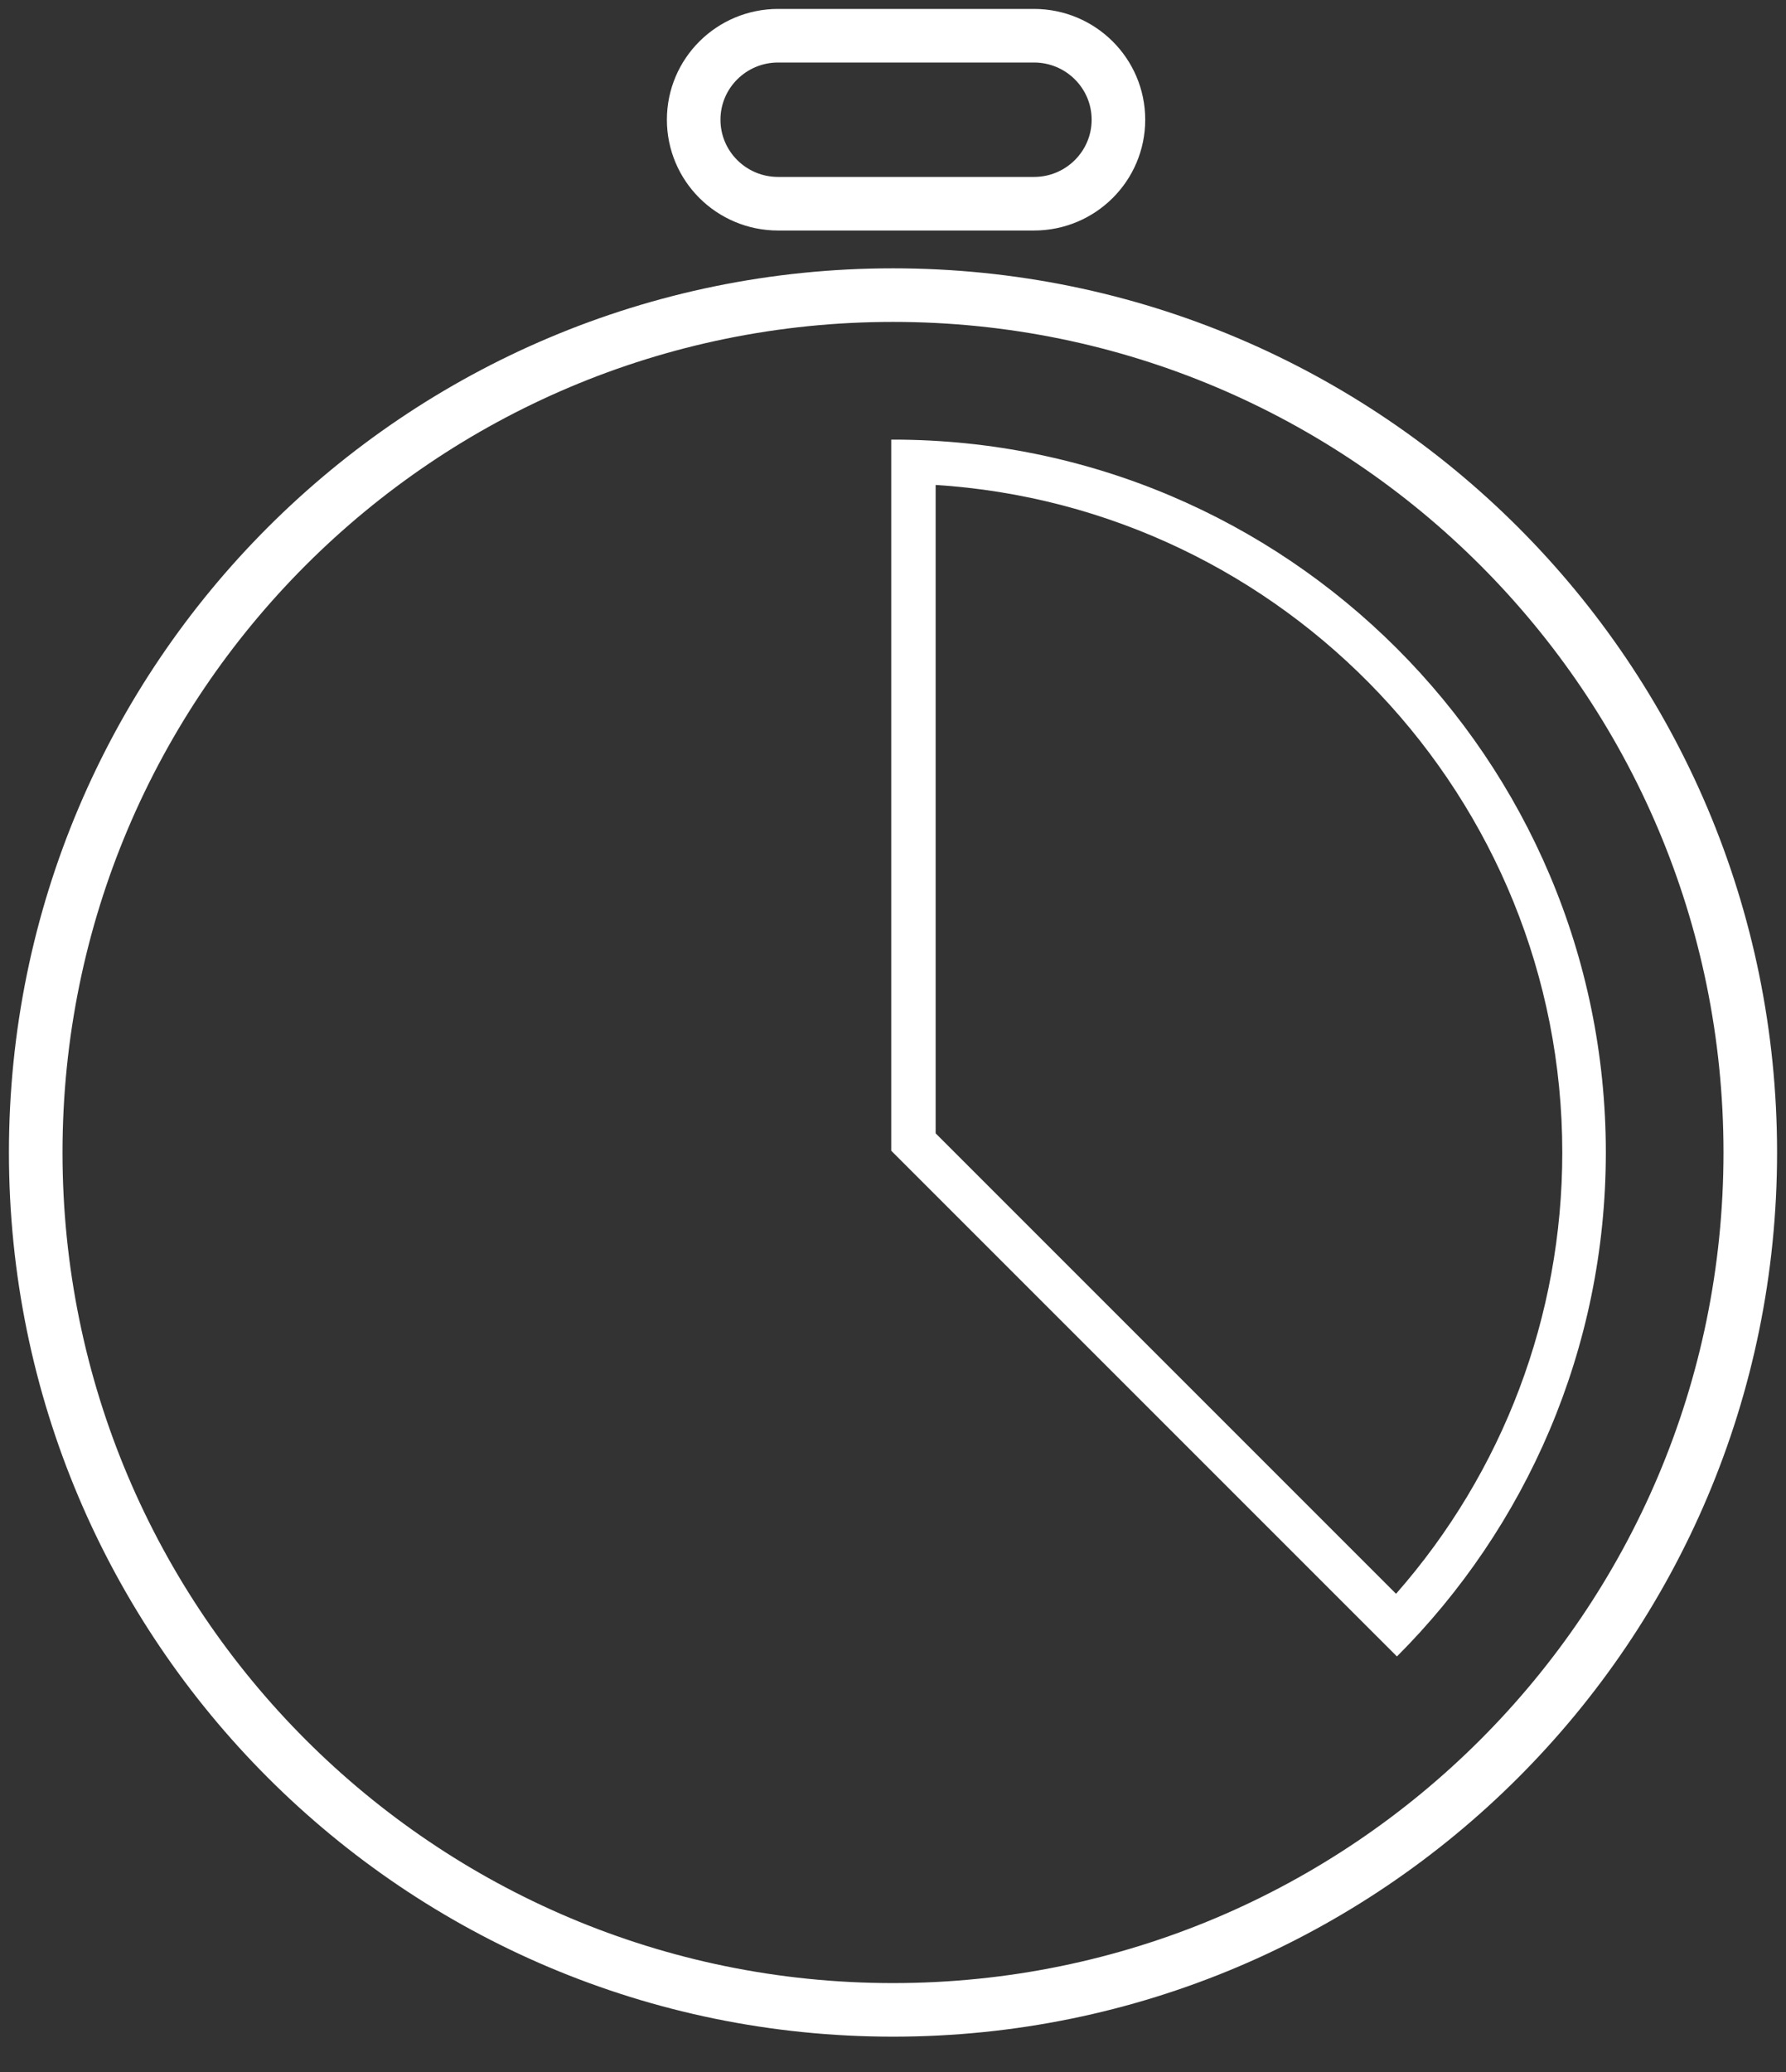 <?xml version="1.0" encoding="UTF-8"?> <svg xmlns="http://www.w3.org/2000/svg" width="50" height="58" viewBox="0 0 50 58" fill="none"><rect x="0" y="0" width="50" height="58" fill="#333333" stroke="none"/><path d="M26.17 13.573C35.965 14.182 43.737 22.344 43.737 32.261C43.737 36.842 42.08 41.203 39.083 44.614L26.194 31.725V13.573M25 12.306C25 12.306 24.976 12.306 24.951 12.306V32.212L39.108 46.368C42.714 42.763 44.956 37.767 44.956 32.261C44.956 21.248 36.013 12.306 25 12.306Z" fill="white"></path><path d="M25 56.261C38.255 56.261 49 45.516 49 32.261C49 19.006 38.255 8.261 25 8.261C11.745 8.261 1 19.006 1 32.261C1 45.516 11.745 56.261 25 56.261Z" stroke="white" stroke-width="1.5" stroke-miterlimit="10"></path><path d="M28.947 5.703C30.252 5.703 31.311 4.65 31.311 3.351C31.311 2.053 30.252 1 28.947 1L21.784 1C20.478 1 19.42 2.053 19.42 3.351C19.42 4.65 20.478 5.703 21.784 5.703L28.947 5.703Z" stroke="white" stroke-width="1.5" stroke-miterlimit="10"></path></svg> 